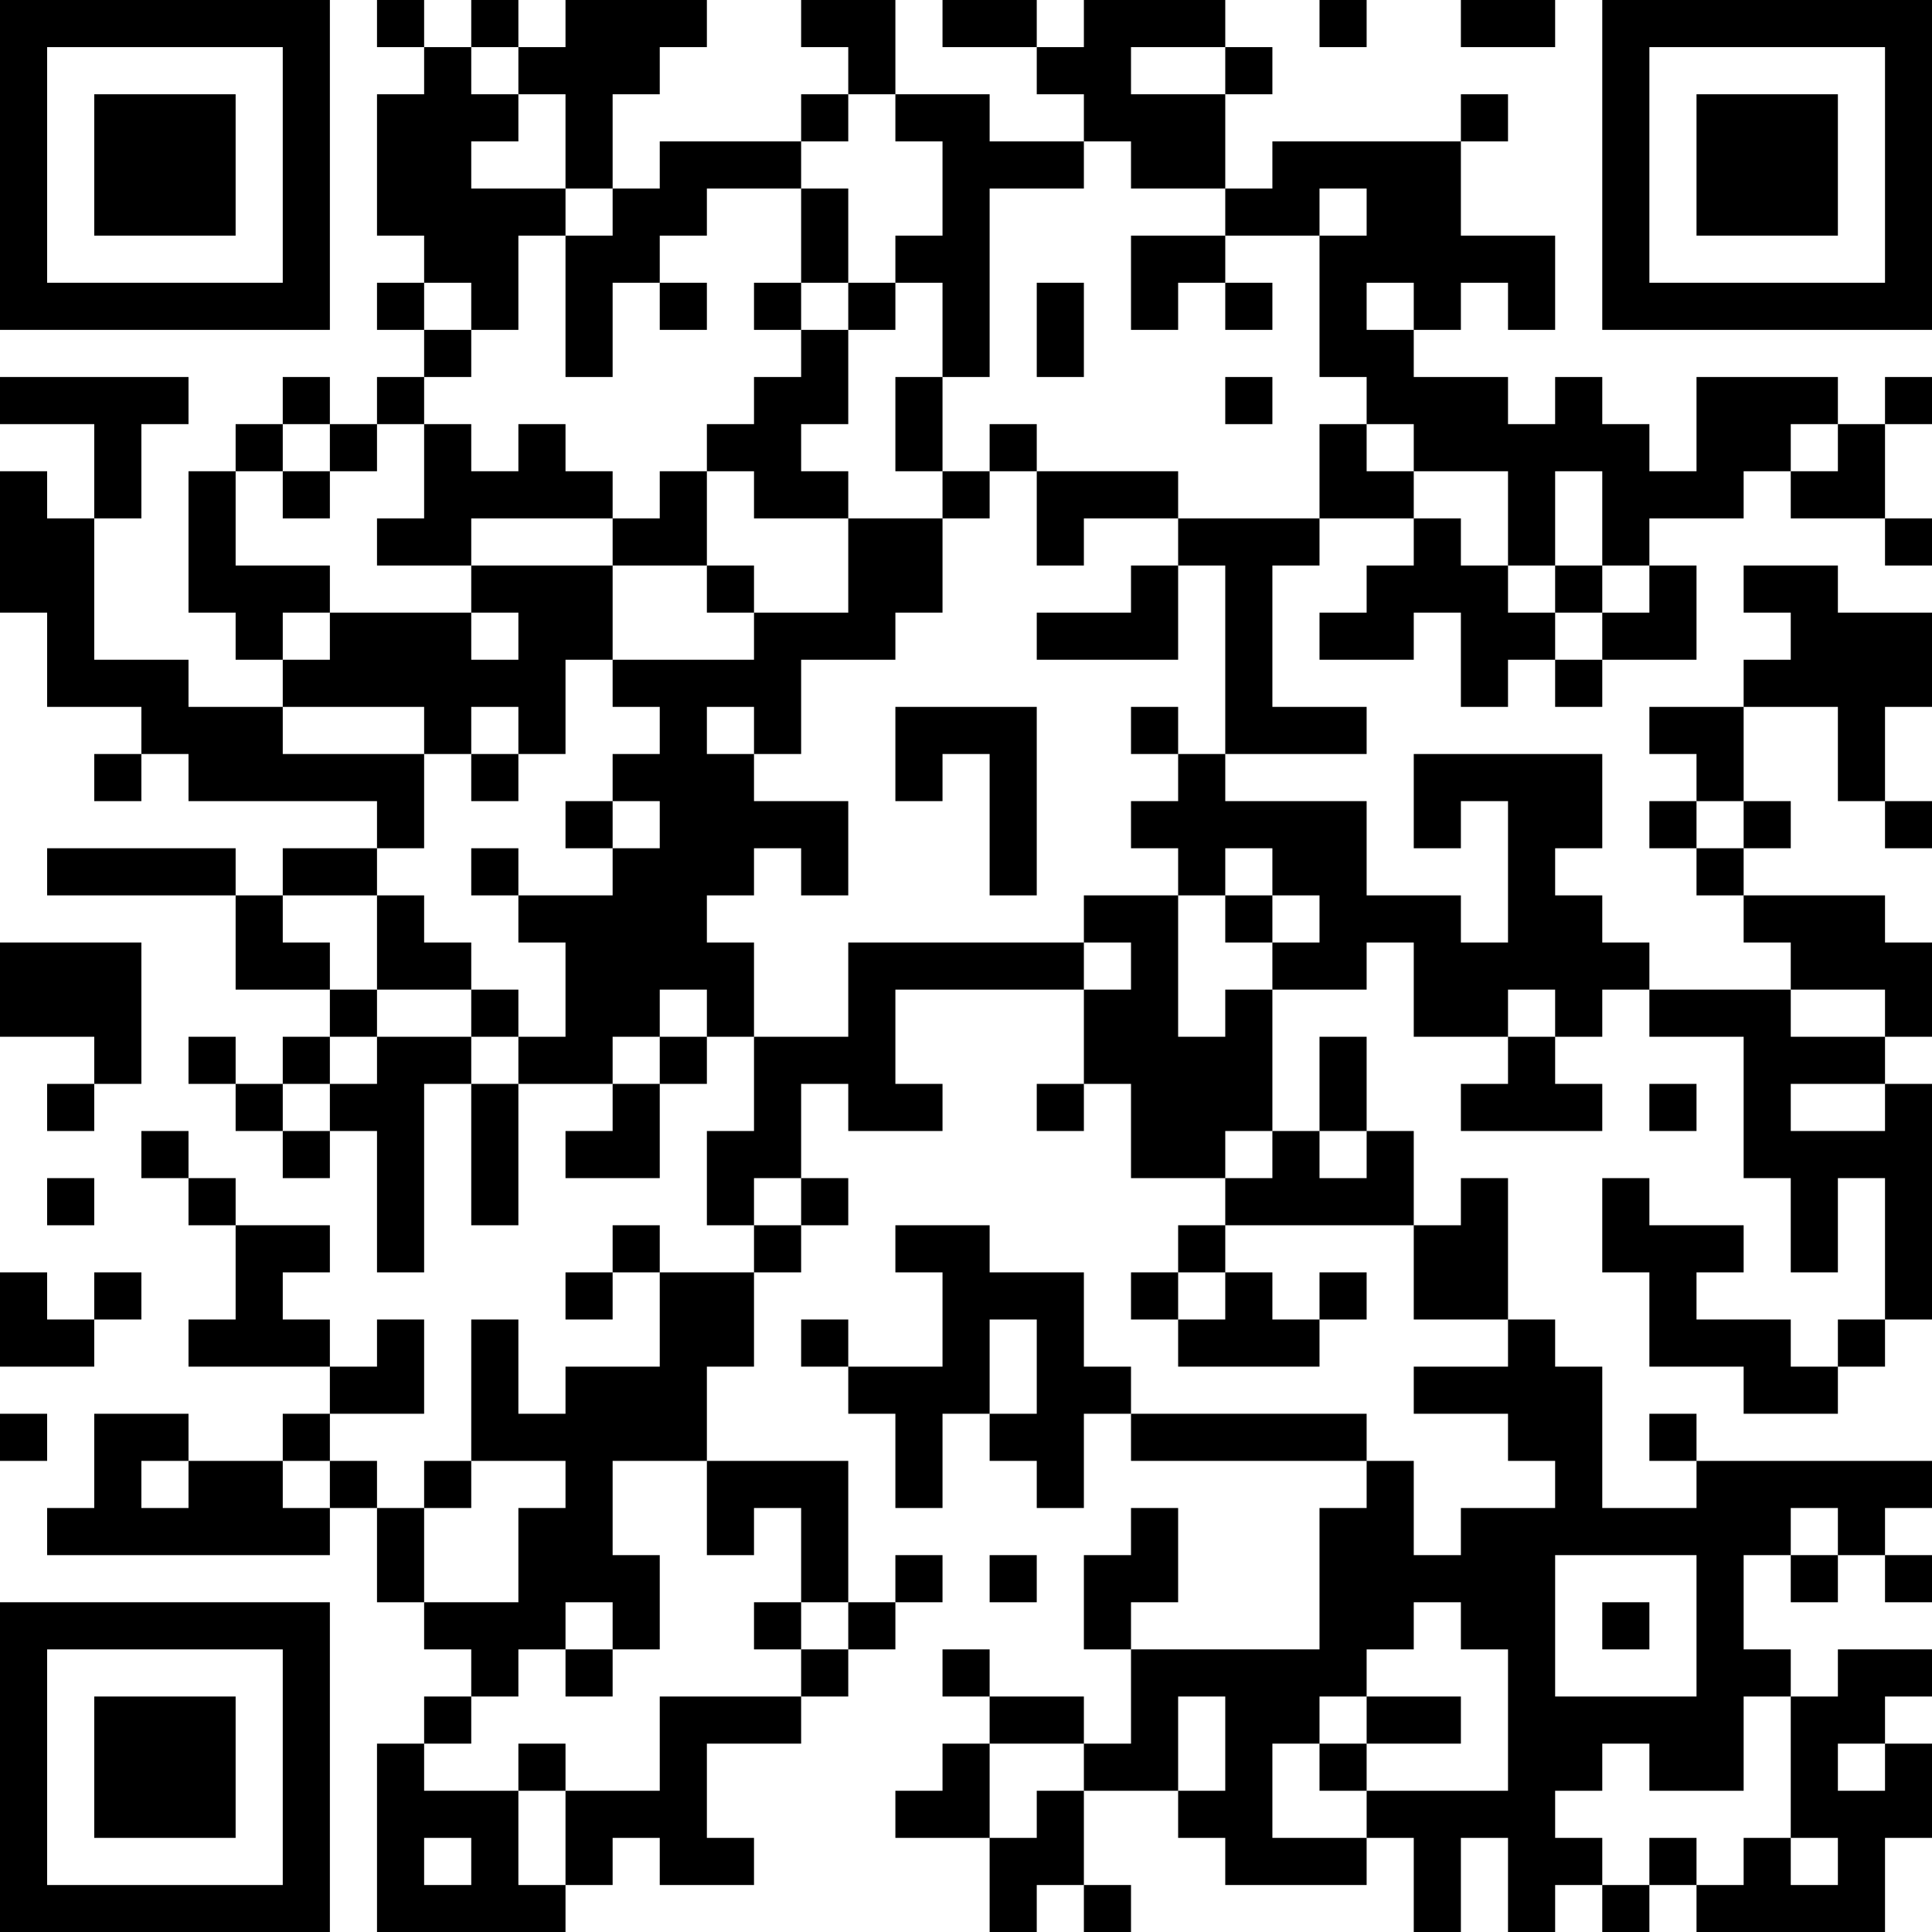 <?xml version="1.0" encoding="UTF-8"?>
<svg xmlns="http://www.w3.org/2000/svg" version="1.1" width="250" height="250" viewBox="0 0 250 250"><rect x="0" y="0" width="250" height="250" fill="#ffffff"/><g transform="scale(6.098)"><g transform="translate(0,0)"><path fill-rule="evenodd" d="M8 0L8 1L9 1L9 2L8 2L8 5L9 5L9 6L8 6L8 7L9 7L9 8L8 8L8 9L7 9L7 8L6 8L6 9L5 9L5 10L4 10L4 13L5 13L5 14L6 14L6 15L4 15L4 14L2 14L2 11L3 11L3 9L4 9L4 8L0 8L0 9L2 9L2 11L1 11L1 10L0 10L0 13L1 13L1 15L3 15L3 16L2 16L2 17L3 17L3 16L4 16L4 17L8 17L8 18L6 18L6 19L5 19L5 18L1 18L1 19L5 19L5 21L7 21L7 22L6 22L6 23L5 23L5 22L4 22L4 23L5 23L5 24L6 24L6 25L7 25L7 24L8 24L8 27L9 27L9 23L10 23L10 26L11 26L11 23L13 23L13 24L12 24L12 25L14 25L14 23L15 23L15 22L16 22L16 24L15 24L15 26L16 26L16 27L14 27L14 26L13 26L13 27L12 27L12 28L13 28L13 27L14 27L14 29L12 29L12 30L11 30L11 28L10 28L10 31L9 31L9 32L8 32L8 31L7 31L7 30L9 30L9 28L8 28L8 29L7 29L7 28L6 28L6 27L7 27L7 26L5 26L5 25L4 25L4 24L3 24L3 25L4 25L4 26L5 26L5 28L4 28L4 29L7 29L7 30L6 30L6 31L4 31L4 30L2 30L2 32L1 32L1 33L7 33L7 32L8 32L8 34L9 34L9 35L10 35L10 36L9 36L9 37L8 37L8 41L12 41L12 40L13 40L13 39L14 39L14 40L16 40L16 39L15 39L15 37L17 37L17 36L18 36L18 35L19 35L19 34L20 34L20 33L19 33L19 34L18 34L18 31L15 31L15 29L16 29L16 27L17 27L17 26L18 26L18 25L17 25L17 23L18 23L18 24L20 24L20 23L19 23L19 21L23 21L23 23L22 23L22 24L23 24L23 23L24 23L24 25L26 25L26 26L25 26L25 27L24 27L24 28L25 28L25 29L28 29L28 28L29 28L29 27L28 27L28 28L27 28L27 27L26 27L26 26L30 26L30 28L32 28L32 29L30 29L30 30L32 30L32 31L33 31L33 32L31 32L31 33L30 33L30 31L29 31L29 30L24 30L24 29L23 29L23 27L21 27L21 26L19 26L19 27L20 27L20 29L18 29L18 28L17 28L17 29L18 29L18 30L19 30L19 32L20 32L20 30L21 30L21 31L22 31L22 32L23 32L23 30L24 30L24 31L29 31L29 32L28 32L28 35L24 35L24 34L25 34L25 32L24 32L24 33L23 33L23 35L24 35L24 37L23 37L23 36L21 36L21 35L20 35L20 36L21 36L21 37L20 37L20 38L19 38L19 39L21 39L21 41L22 41L22 40L23 40L23 41L24 41L24 40L23 40L23 38L25 38L25 39L26 39L26 40L29 40L29 39L30 39L30 41L31 41L31 39L32 39L32 41L33 41L33 40L34 40L34 41L35 41L35 40L36 40L36 41L40 41L40 39L41 39L41 37L40 37L40 36L41 36L41 35L39 35L39 36L38 36L38 35L37 35L37 33L38 33L38 34L39 34L39 33L40 33L40 34L41 34L41 33L40 33L40 32L41 32L41 31L36 31L36 30L35 30L35 31L36 31L36 32L34 32L34 29L33 29L33 28L32 28L32 25L31 25L31 26L30 26L30 24L29 24L29 22L28 22L28 24L27 24L27 21L29 21L29 20L30 20L30 22L32 22L32 23L31 23L31 24L34 24L34 23L33 23L33 22L34 22L34 21L35 21L35 22L37 22L37 25L38 25L38 27L39 27L39 25L40 25L40 28L39 28L39 29L38 29L38 28L36 28L36 27L37 27L37 26L35 26L35 25L34 25L34 27L35 27L35 29L37 29L37 30L39 30L39 29L40 29L40 28L41 28L41 23L40 23L40 22L41 22L41 20L40 20L40 19L37 19L37 18L38 18L38 17L37 17L37 15L39 15L39 17L40 17L40 18L41 18L41 17L40 17L40 15L41 15L41 13L39 13L39 12L37 12L37 13L38 13L38 14L37 14L37 15L35 15L35 16L36 16L36 17L35 17L35 18L36 18L36 19L37 19L37 20L38 20L38 21L35 21L35 20L34 20L34 19L33 19L33 18L34 18L34 16L30 16L30 18L31 18L31 17L32 17L32 20L31 20L31 19L29 19L29 17L26 17L26 16L29 16L29 15L27 15L27 12L28 12L28 11L30 11L30 12L29 12L29 13L28 13L28 14L30 14L30 13L31 13L31 15L32 15L32 14L33 14L33 15L34 15L34 14L36 14L36 12L35 12L35 11L37 11L37 10L38 10L38 11L40 11L40 12L41 12L41 11L40 11L40 9L41 9L41 8L40 8L40 9L39 9L39 8L36 8L36 10L35 10L35 9L34 9L34 8L33 8L33 9L32 9L32 8L30 8L30 7L31 7L31 6L32 6L32 7L33 7L33 5L31 5L31 3L32 3L32 2L31 2L31 3L27 3L27 4L26 4L26 2L27 2L27 1L26 1L26 0L23 0L23 1L22 1L22 0L20 0L20 1L22 1L22 2L23 2L23 3L21 3L21 2L19 2L19 0L17 0L17 1L18 1L18 2L17 2L17 3L14 3L14 4L13 4L13 2L14 2L14 1L15 1L15 0L12 0L12 1L11 1L11 0L10 0L10 1L9 1L9 0ZM28 0L28 1L29 1L29 0ZM31 0L31 1L33 1L33 0ZM10 1L10 2L11 2L11 3L10 3L10 4L12 4L12 5L11 5L11 7L10 7L10 6L9 6L9 7L10 7L10 8L9 8L9 9L8 9L8 10L7 10L7 9L6 9L6 10L5 10L5 12L7 12L7 13L6 13L6 14L7 14L7 13L10 13L10 14L11 14L11 13L10 13L10 12L13 12L13 14L12 14L12 16L11 16L11 15L10 15L10 16L9 16L9 15L6 15L6 16L9 16L9 18L8 18L8 19L6 19L6 20L7 20L7 21L8 21L8 22L7 22L7 23L6 23L6 24L7 24L7 23L8 23L8 22L10 22L10 23L11 23L11 22L12 22L12 20L11 20L11 19L13 19L13 18L14 18L14 17L13 17L13 16L14 16L14 15L13 15L13 14L16 14L16 13L18 13L18 11L20 11L20 13L19 13L19 14L17 14L17 16L16 16L16 15L15 15L15 16L16 16L16 17L18 17L18 19L17 19L17 18L16 18L16 19L15 19L15 20L16 20L16 22L18 22L18 20L23 20L23 21L24 21L24 20L23 20L23 19L25 19L25 22L26 22L26 21L27 21L27 20L28 20L28 19L27 19L27 18L26 18L26 19L25 19L25 18L24 18L24 17L25 17L25 16L26 16L26 12L25 12L25 11L28 11L28 9L29 9L29 10L30 10L30 11L31 11L31 12L32 12L32 13L33 13L33 14L34 14L34 13L35 13L35 12L34 12L34 10L33 10L33 12L32 12L32 10L30 10L30 9L29 9L29 8L28 8L28 5L29 5L29 4L28 4L28 5L26 5L26 4L24 4L24 3L23 3L23 4L21 4L21 8L20 8L20 6L19 6L19 5L20 5L20 3L19 3L19 2L18 2L18 3L17 3L17 4L15 4L15 5L14 5L14 6L13 6L13 8L12 8L12 5L13 5L13 4L12 4L12 2L11 2L11 1ZM24 1L24 2L26 2L26 1ZM17 4L17 6L16 6L16 7L17 7L17 8L16 8L16 9L15 9L15 10L14 10L14 11L13 11L13 10L12 10L12 9L11 9L11 10L10 10L10 9L9 9L9 11L8 11L8 12L10 12L10 11L13 11L13 12L15 12L15 13L16 13L16 12L15 12L15 10L16 10L16 11L18 11L18 10L17 10L17 9L18 9L18 7L19 7L19 6L18 6L18 4ZM24 5L24 7L25 7L25 6L26 6L26 7L27 7L27 6L26 6L26 5ZM14 6L14 7L15 7L15 6ZM17 6L17 7L18 7L18 6ZM22 6L22 8L23 8L23 6ZM29 6L29 7L30 7L30 6ZM19 8L19 10L20 10L20 11L21 11L21 10L22 10L22 12L23 12L23 11L25 11L25 10L22 10L22 9L21 9L21 10L20 10L20 8ZM26 8L26 9L27 9L27 8ZM38 9L38 10L39 10L39 9ZM6 10L6 11L7 11L7 10ZM24 12L24 13L22 13L22 14L25 14L25 12ZM33 12L33 13L34 13L34 12ZM19 15L19 17L20 17L20 16L21 16L21 19L22 19L22 15ZM24 15L24 16L25 16L25 15ZM10 16L10 17L11 17L11 16ZM12 17L12 18L13 18L13 17ZM36 17L36 18L37 18L37 17ZM10 18L10 19L11 19L11 18ZM8 19L8 21L10 21L10 22L11 22L11 21L10 21L10 20L9 20L9 19ZM26 19L26 20L27 20L27 19ZM0 20L0 22L2 22L2 23L1 23L1 24L2 24L2 23L3 23L3 20ZM14 21L14 22L13 22L13 23L14 23L14 22L15 22L15 21ZM32 21L32 22L33 22L33 21ZM38 21L38 22L40 22L40 21ZM35 23L35 24L36 24L36 23ZM38 23L38 24L40 24L40 23ZM26 24L26 25L27 25L27 24ZM28 24L28 25L29 25L29 24ZM1 25L1 26L2 26L2 25ZM16 25L16 26L17 26L17 25ZM0 27L0 29L2 29L2 28L3 28L3 27L2 27L2 28L1 28L1 27ZM25 27L25 28L26 28L26 27ZM21 28L21 30L22 30L22 28ZM0 30L0 31L1 31L1 30ZM3 31L3 32L4 32L4 31ZM6 31L6 32L7 32L7 31ZM10 31L10 32L9 32L9 34L11 34L11 32L12 32L12 31ZM13 31L13 33L14 33L14 35L13 35L13 34L12 34L12 35L11 35L11 36L10 36L10 37L9 37L9 38L11 38L11 40L12 40L12 38L14 38L14 36L17 36L17 35L18 35L18 34L17 34L17 32L16 32L16 33L15 33L15 31ZM38 32L38 33L39 33L39 32ZM21 33L21 34L22 34L22 33ZM33 33L33 36L36 36L36 33ZM16 34L16 35L17 35L17 34ZM30 34L30 35L29 35L29 36L28 36L28 37L27 37L27 39L29 39L29 38L32 38L32 35L31 35L31 34ZM34 34L34 35L35 35L35 34ZM12 35L12 36L13 36L13 35ZM25 36L25 38L26 38L26 36ZM29 36L29 37L28 37L28 38L29 38L29 37L31 37L31 36ZM37 36L37 38L35 38L35 37L34 37L34 38L33 38L33 39L34 39L34 40L35 40L35 39L36 39L36 40L37 40L37 39L38 39L38 40L39 40L39 39L38 39L38 36ZM11 37L11 38L12 38L12 37ZM21 37L21 39L22 39L22 38L23 38L23 37ZM39 37L39 38L40 38L40 37ZM9 39L9 40L10 40L10 39ZM0 0L0 7L7 7L7 0ZM1 1L1 6L6 6L6 1ZM2 2L2 5L5 5L5 2ZM34 0L34 7L41 7L41 0ZM35 1L35 6L40 6L40 1ZM36 2L36 5L39 5L39 2ZM0 34L0 41L7 41L7 34ZM1 35L1 40L6 40L6 35ZM2 36L2 39L5 39L5 36Z" fill="#000000"/></g></g></svg>
